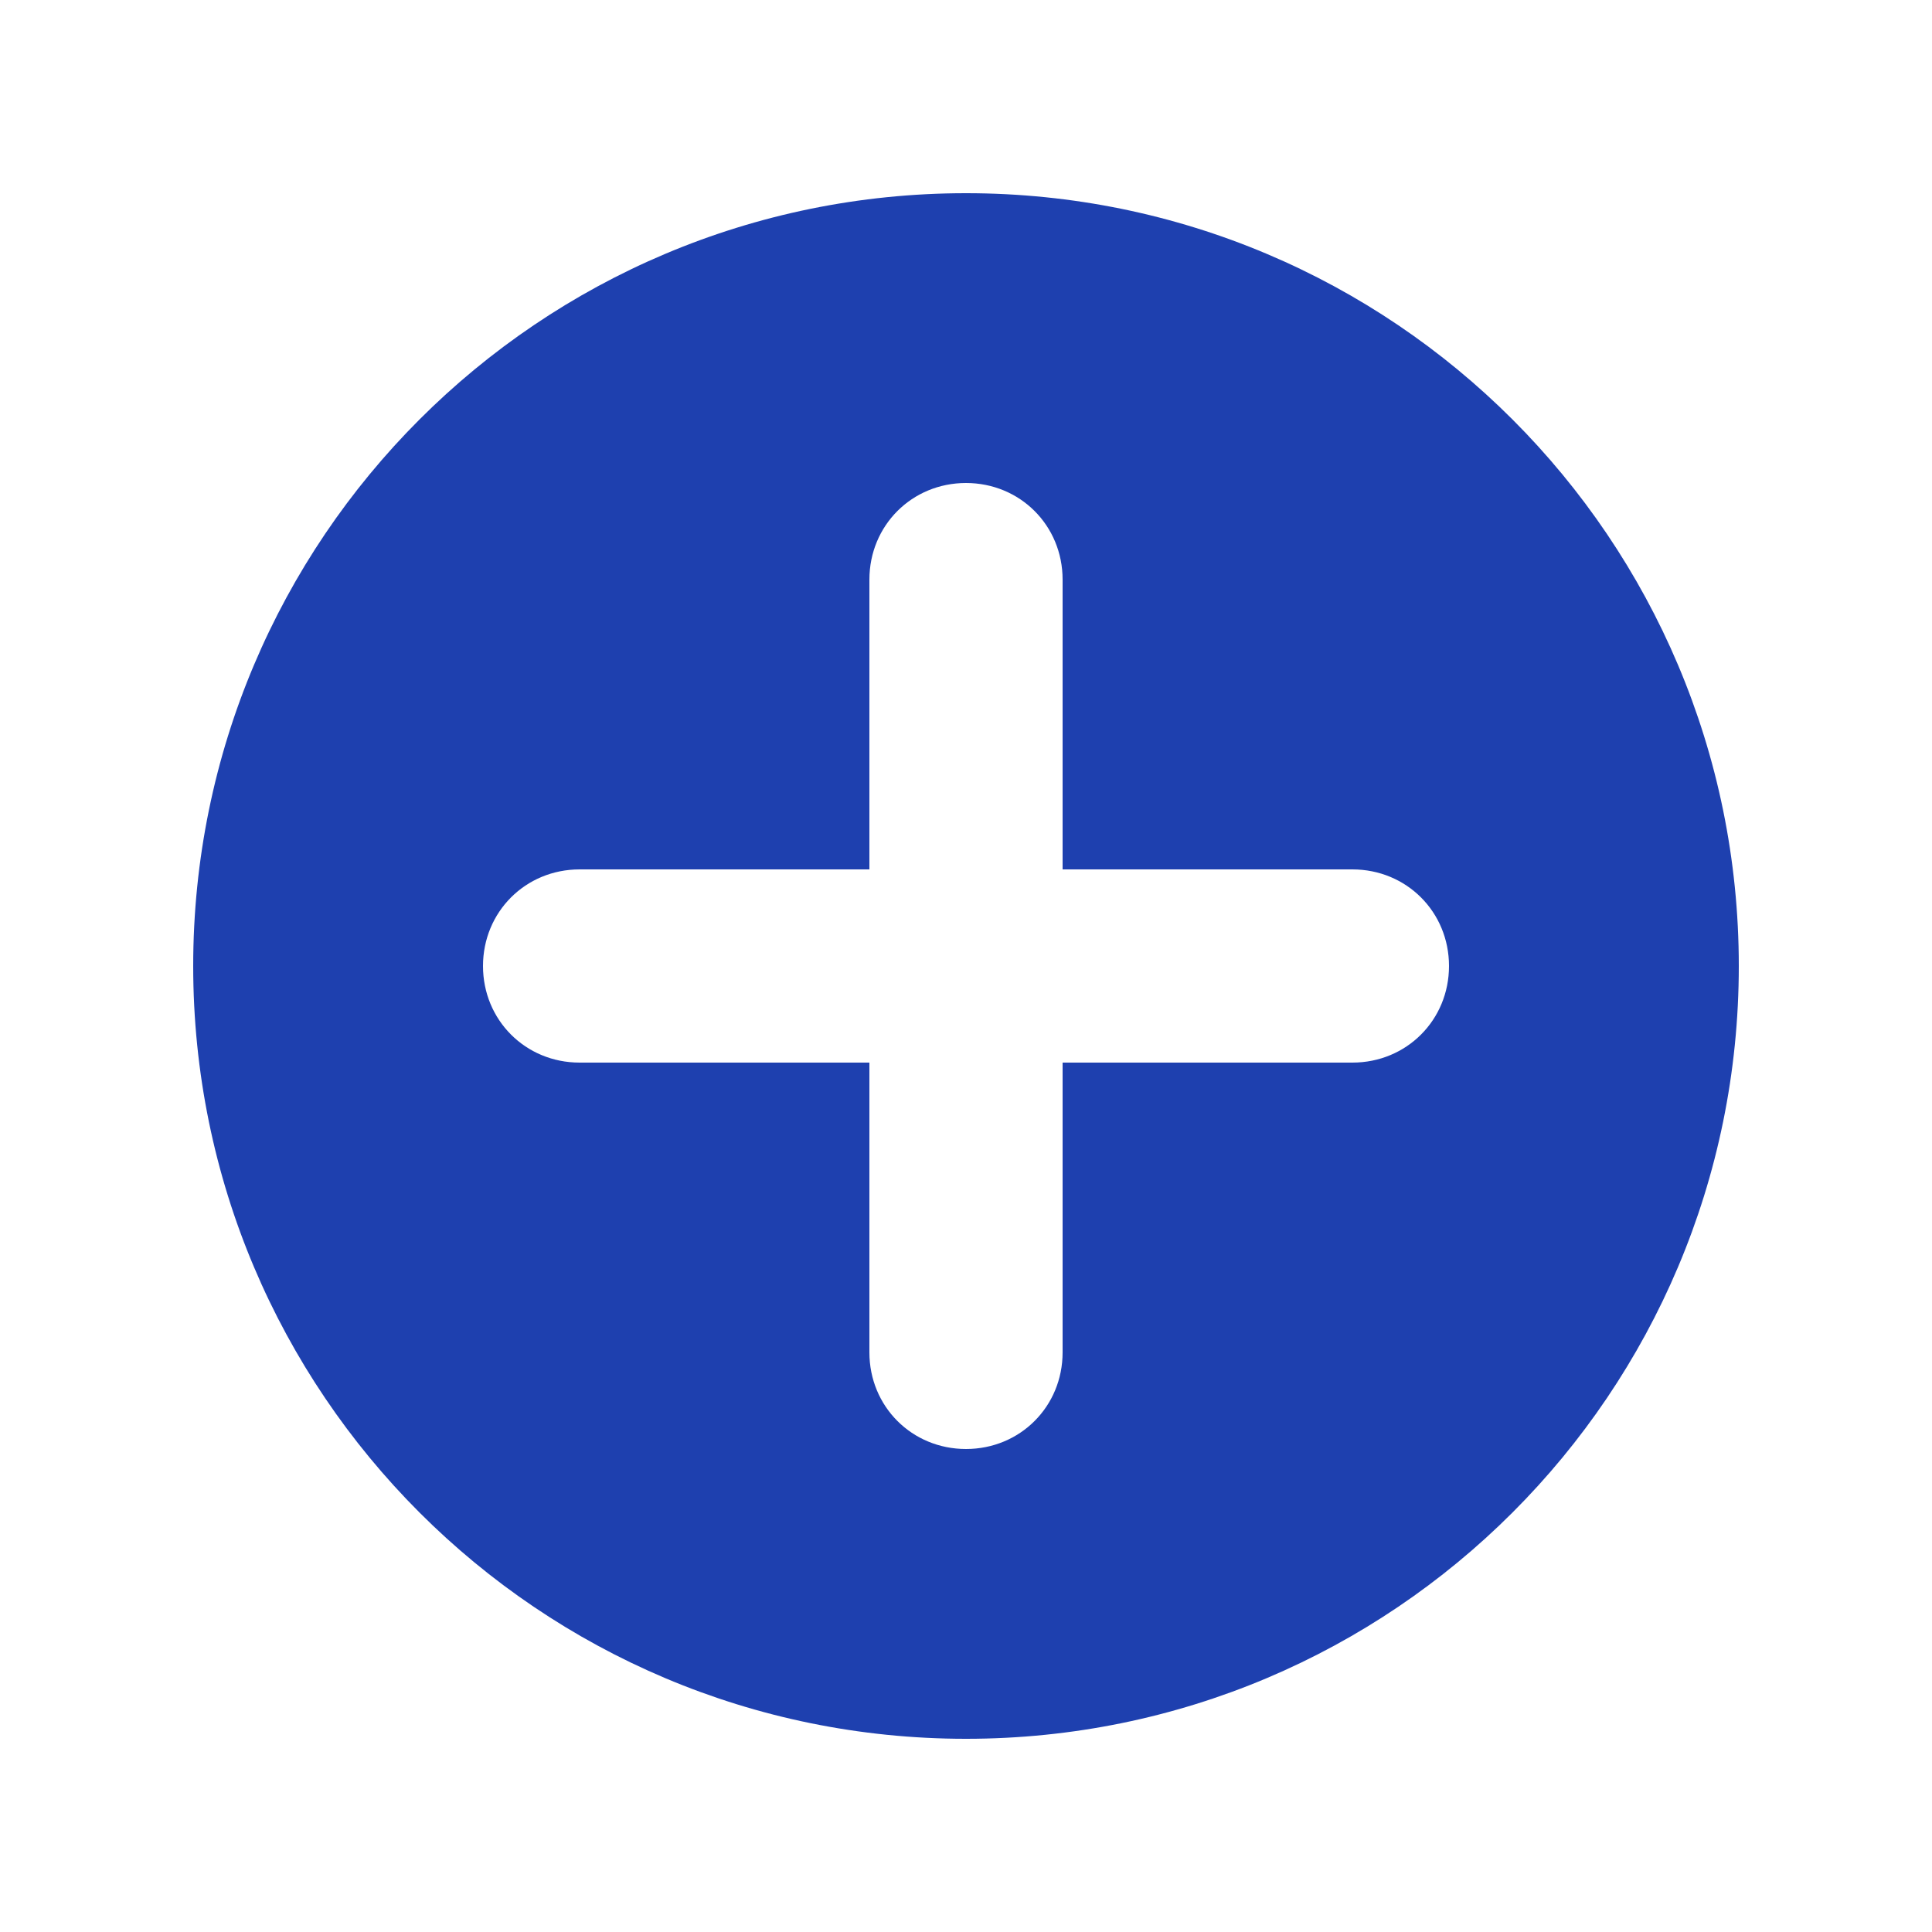 <svg version="1.1" xmlns="http://www.w3.org/2000/svg" xmlns:xlink="http://www.w3.org/1999/xlink" x="0px" y="0px" viewBox="0 0 100 100" style="enable-background:new 0 0 100 100;" xml:space="preserve">
<style type="text/css">
	.st0{fill:#1e40af;}
</style>
<g>
	<path class="st0" d="M50,10C27.9,10,10,27.9,10,50s17.9,40,40,40s40-17.9,40-40S72.1,10,50,10z M70,55H55v15c0,2.8-2.2,5-5,5
		s-5-2.2-5-5V55H30c-2.8,0-5-2.2-5-5s2.2-5,5-5h15V30c0-2.8,2.2-5,5-5s5,2.2,5,5v15h15c2.8,0,5,2.2,5,5S72.8,55,70,55z"/>
</g>
</svg>
